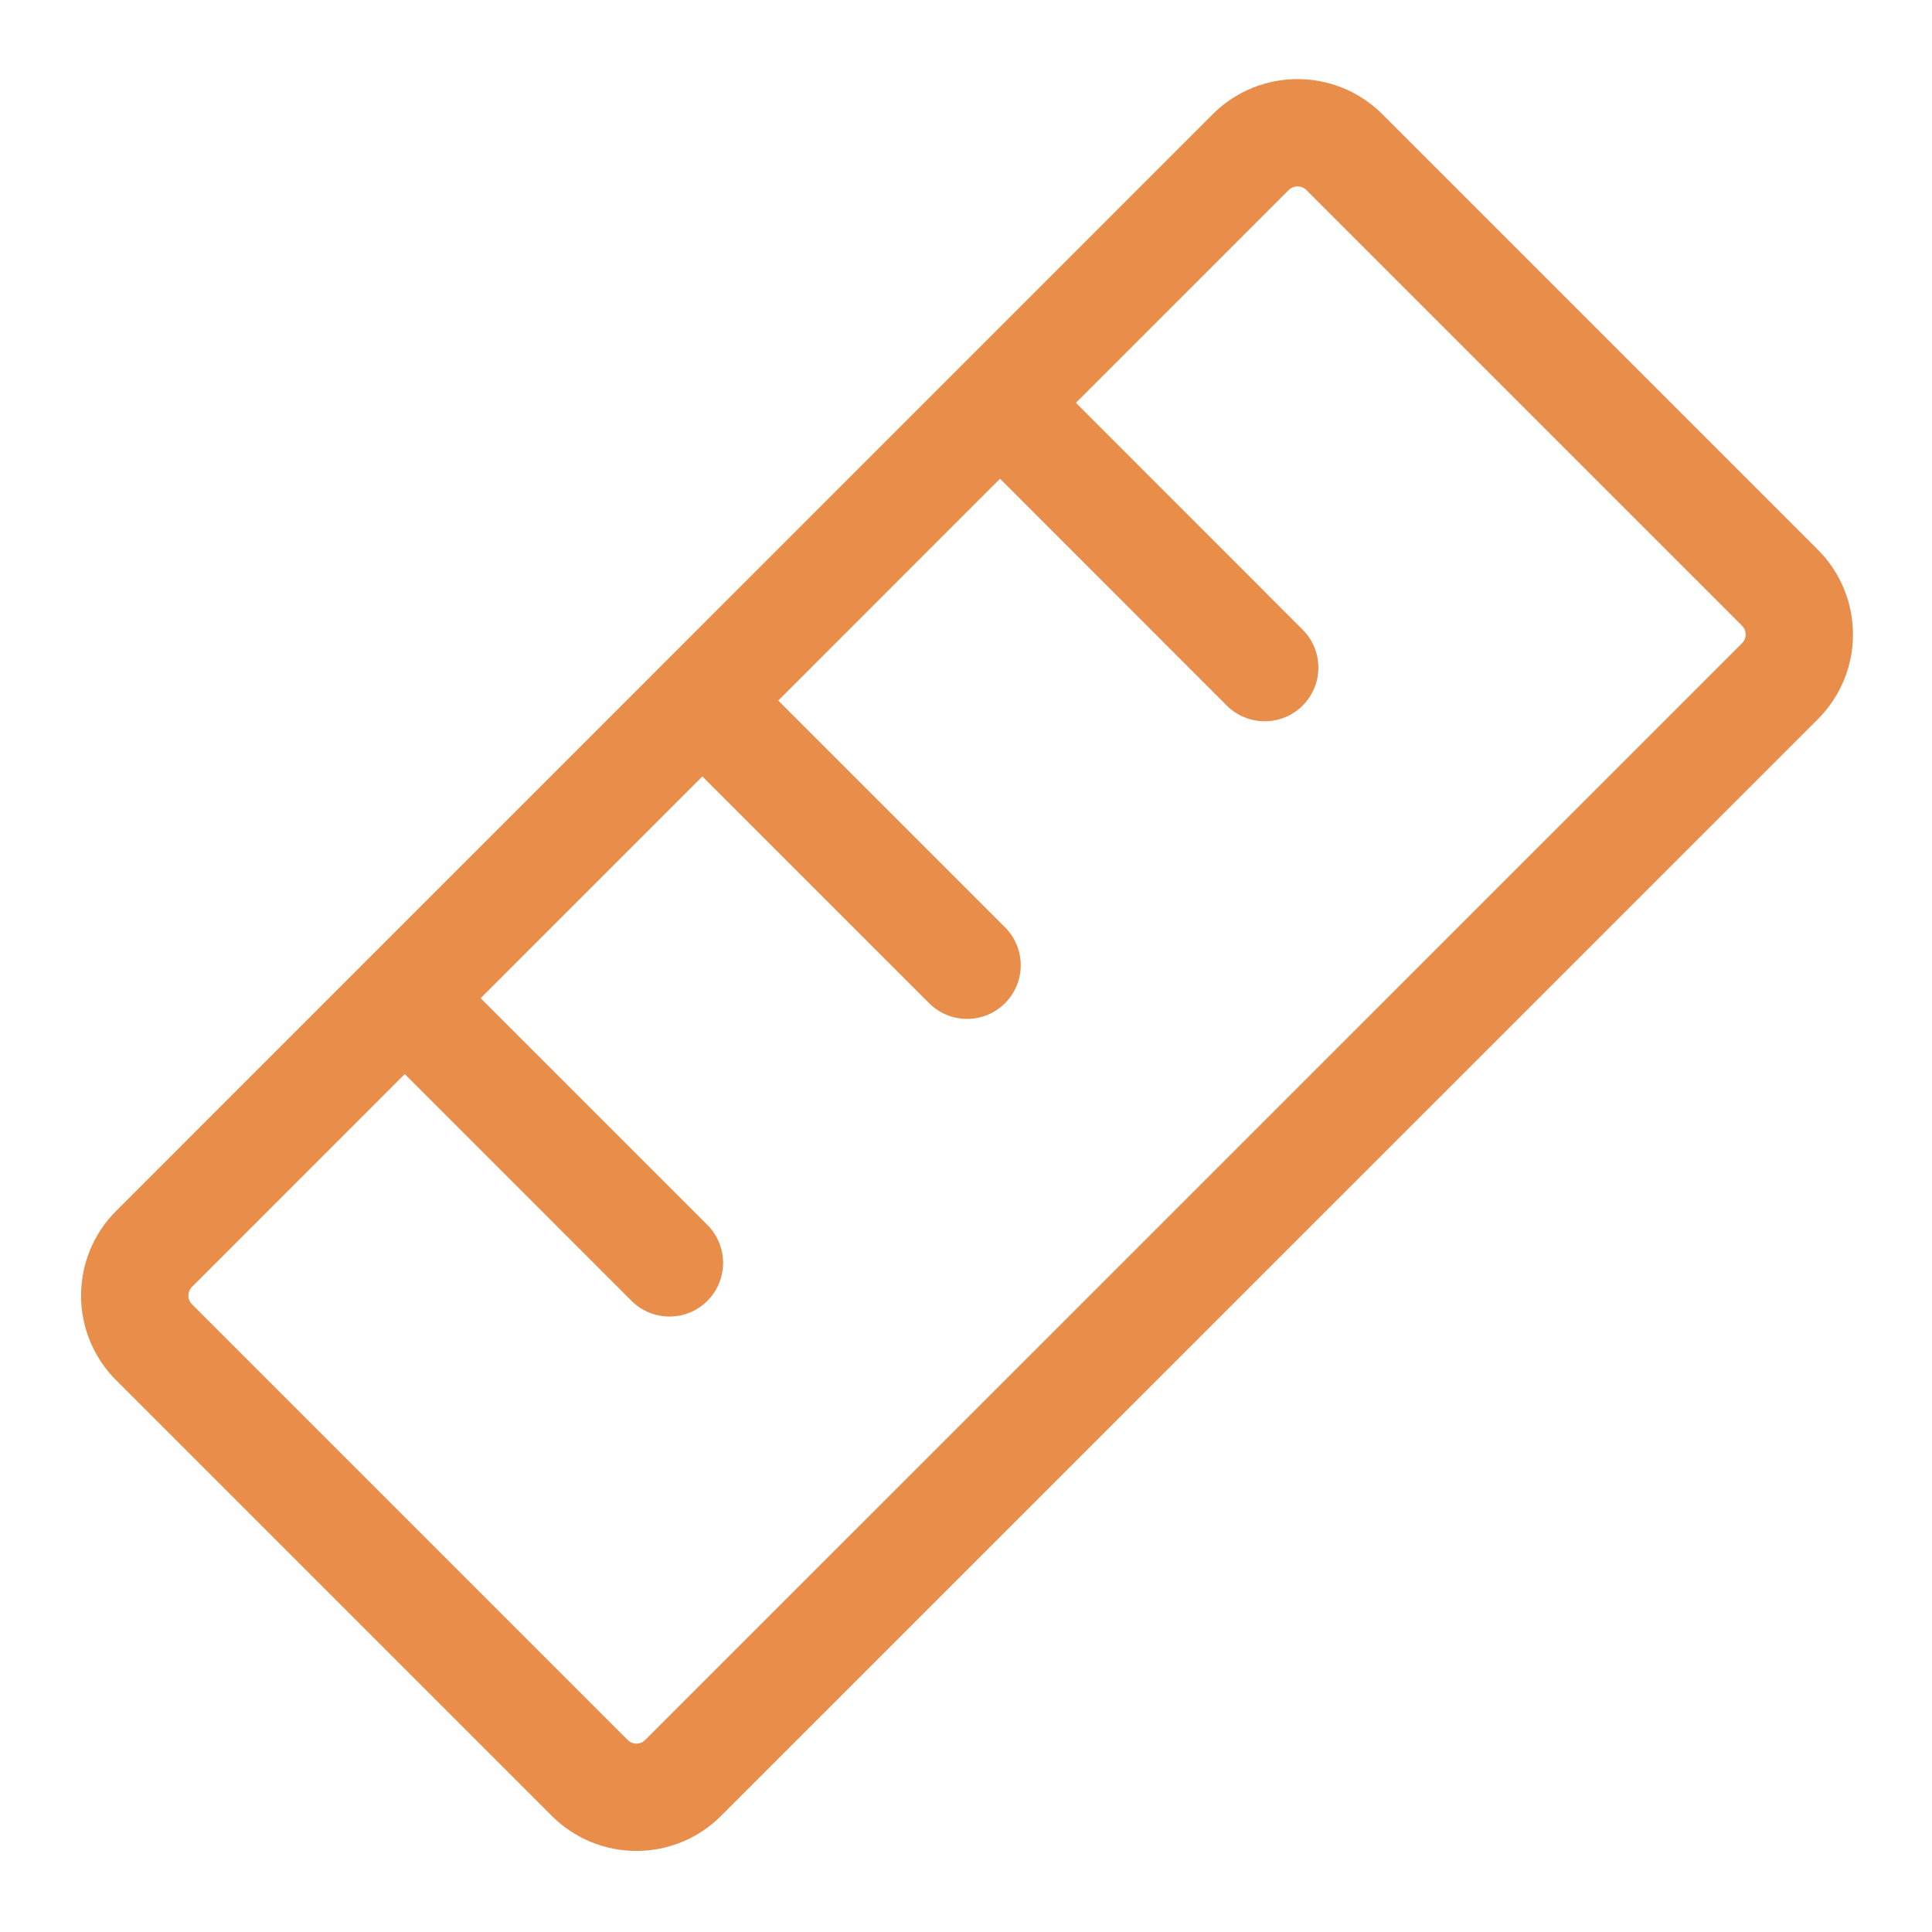 <svg width="18" height="18" viewBox="0 0 18 18" fill="none" xmlns="http://www.w3.org/2000/svg">
<path d="M11.653 1.417L1.436 11.635C1.195 11.876 1.195 12.266 1.436 12.506L5.494 16.564C5.735 16.805 6.125 16.805 6.365 16.564L16.583 6.347C16.824 6.106 16.824 5.716 16.583 5.475L12.525 1.417C12.284 1.177 11.894 1.177 11.653 1.417Z" stroke="#E88D4A" stroke-linecap="round" stroke-linejoin="round"/>
<path d="M9.319 3.755L11.783 6.22" stroke="#E88D4A" stroke-linecap="round" stroke-linejoin="round"/>
<path d="M6.545 6.528L9.01 8.993" stroke="#E88D4A" stroke-linecap="round" stroke-linejoin="round"/>
<path d="M3.772 9.301L6.237 11.766" stroke="#E88D4A" stroke-linecap="round" stroke-linejoin="round"/>
</svg>
